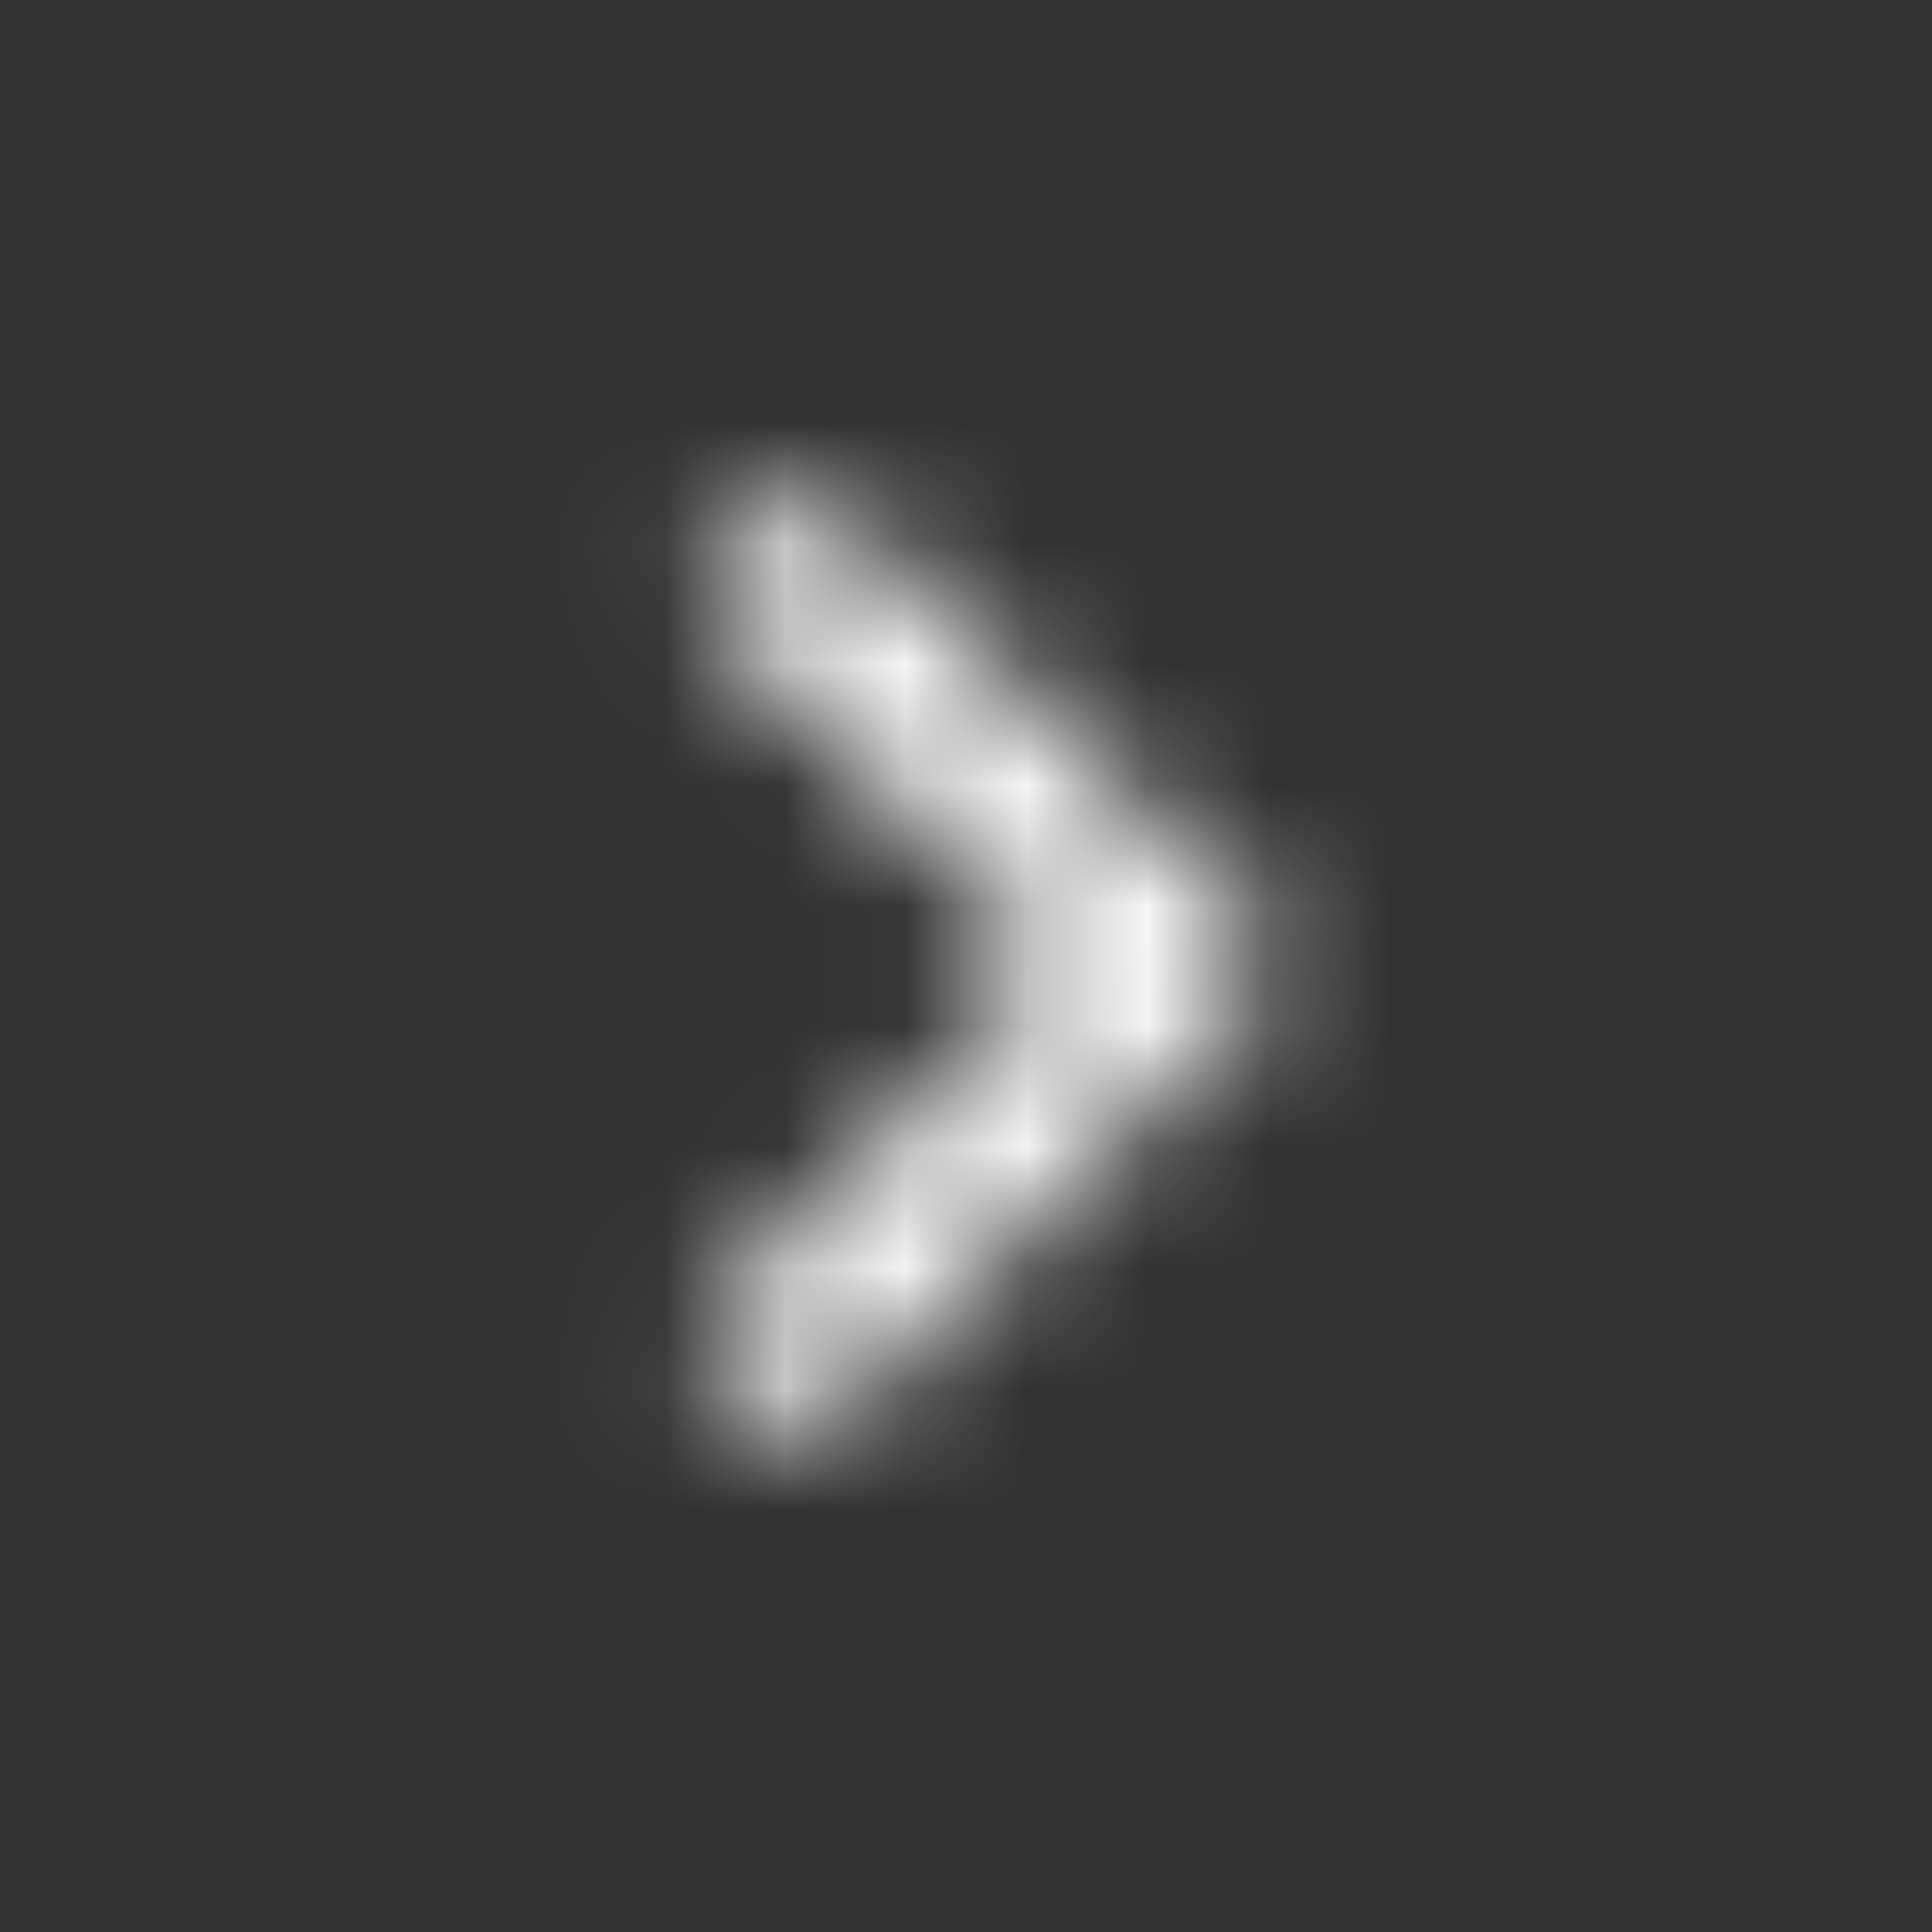<svg width="16" height="16" viewBox="0 0 16 16" fill="none" xmlns="http://www.w3.org/2000/svg">
<rect x="0" y="0" width="16" height="16" fill="#333333" stroke="none"/>
<mask id="mask0_412_90095" style="mask-type:luminance" maskUnits="userSpaceOnUse" x="5" y="4" width="6" height="8">
<path d="M5.727 11.06L8.78 8L5.727 4.94L6.667 4L10.667 8L6.667 12L5.727 11.06Z" fill="white"/>
</mask>
<g mask="url(#mask0_412_90095)">
<rect width="16" height="16" fill="white"/>
</g>
</svg>

